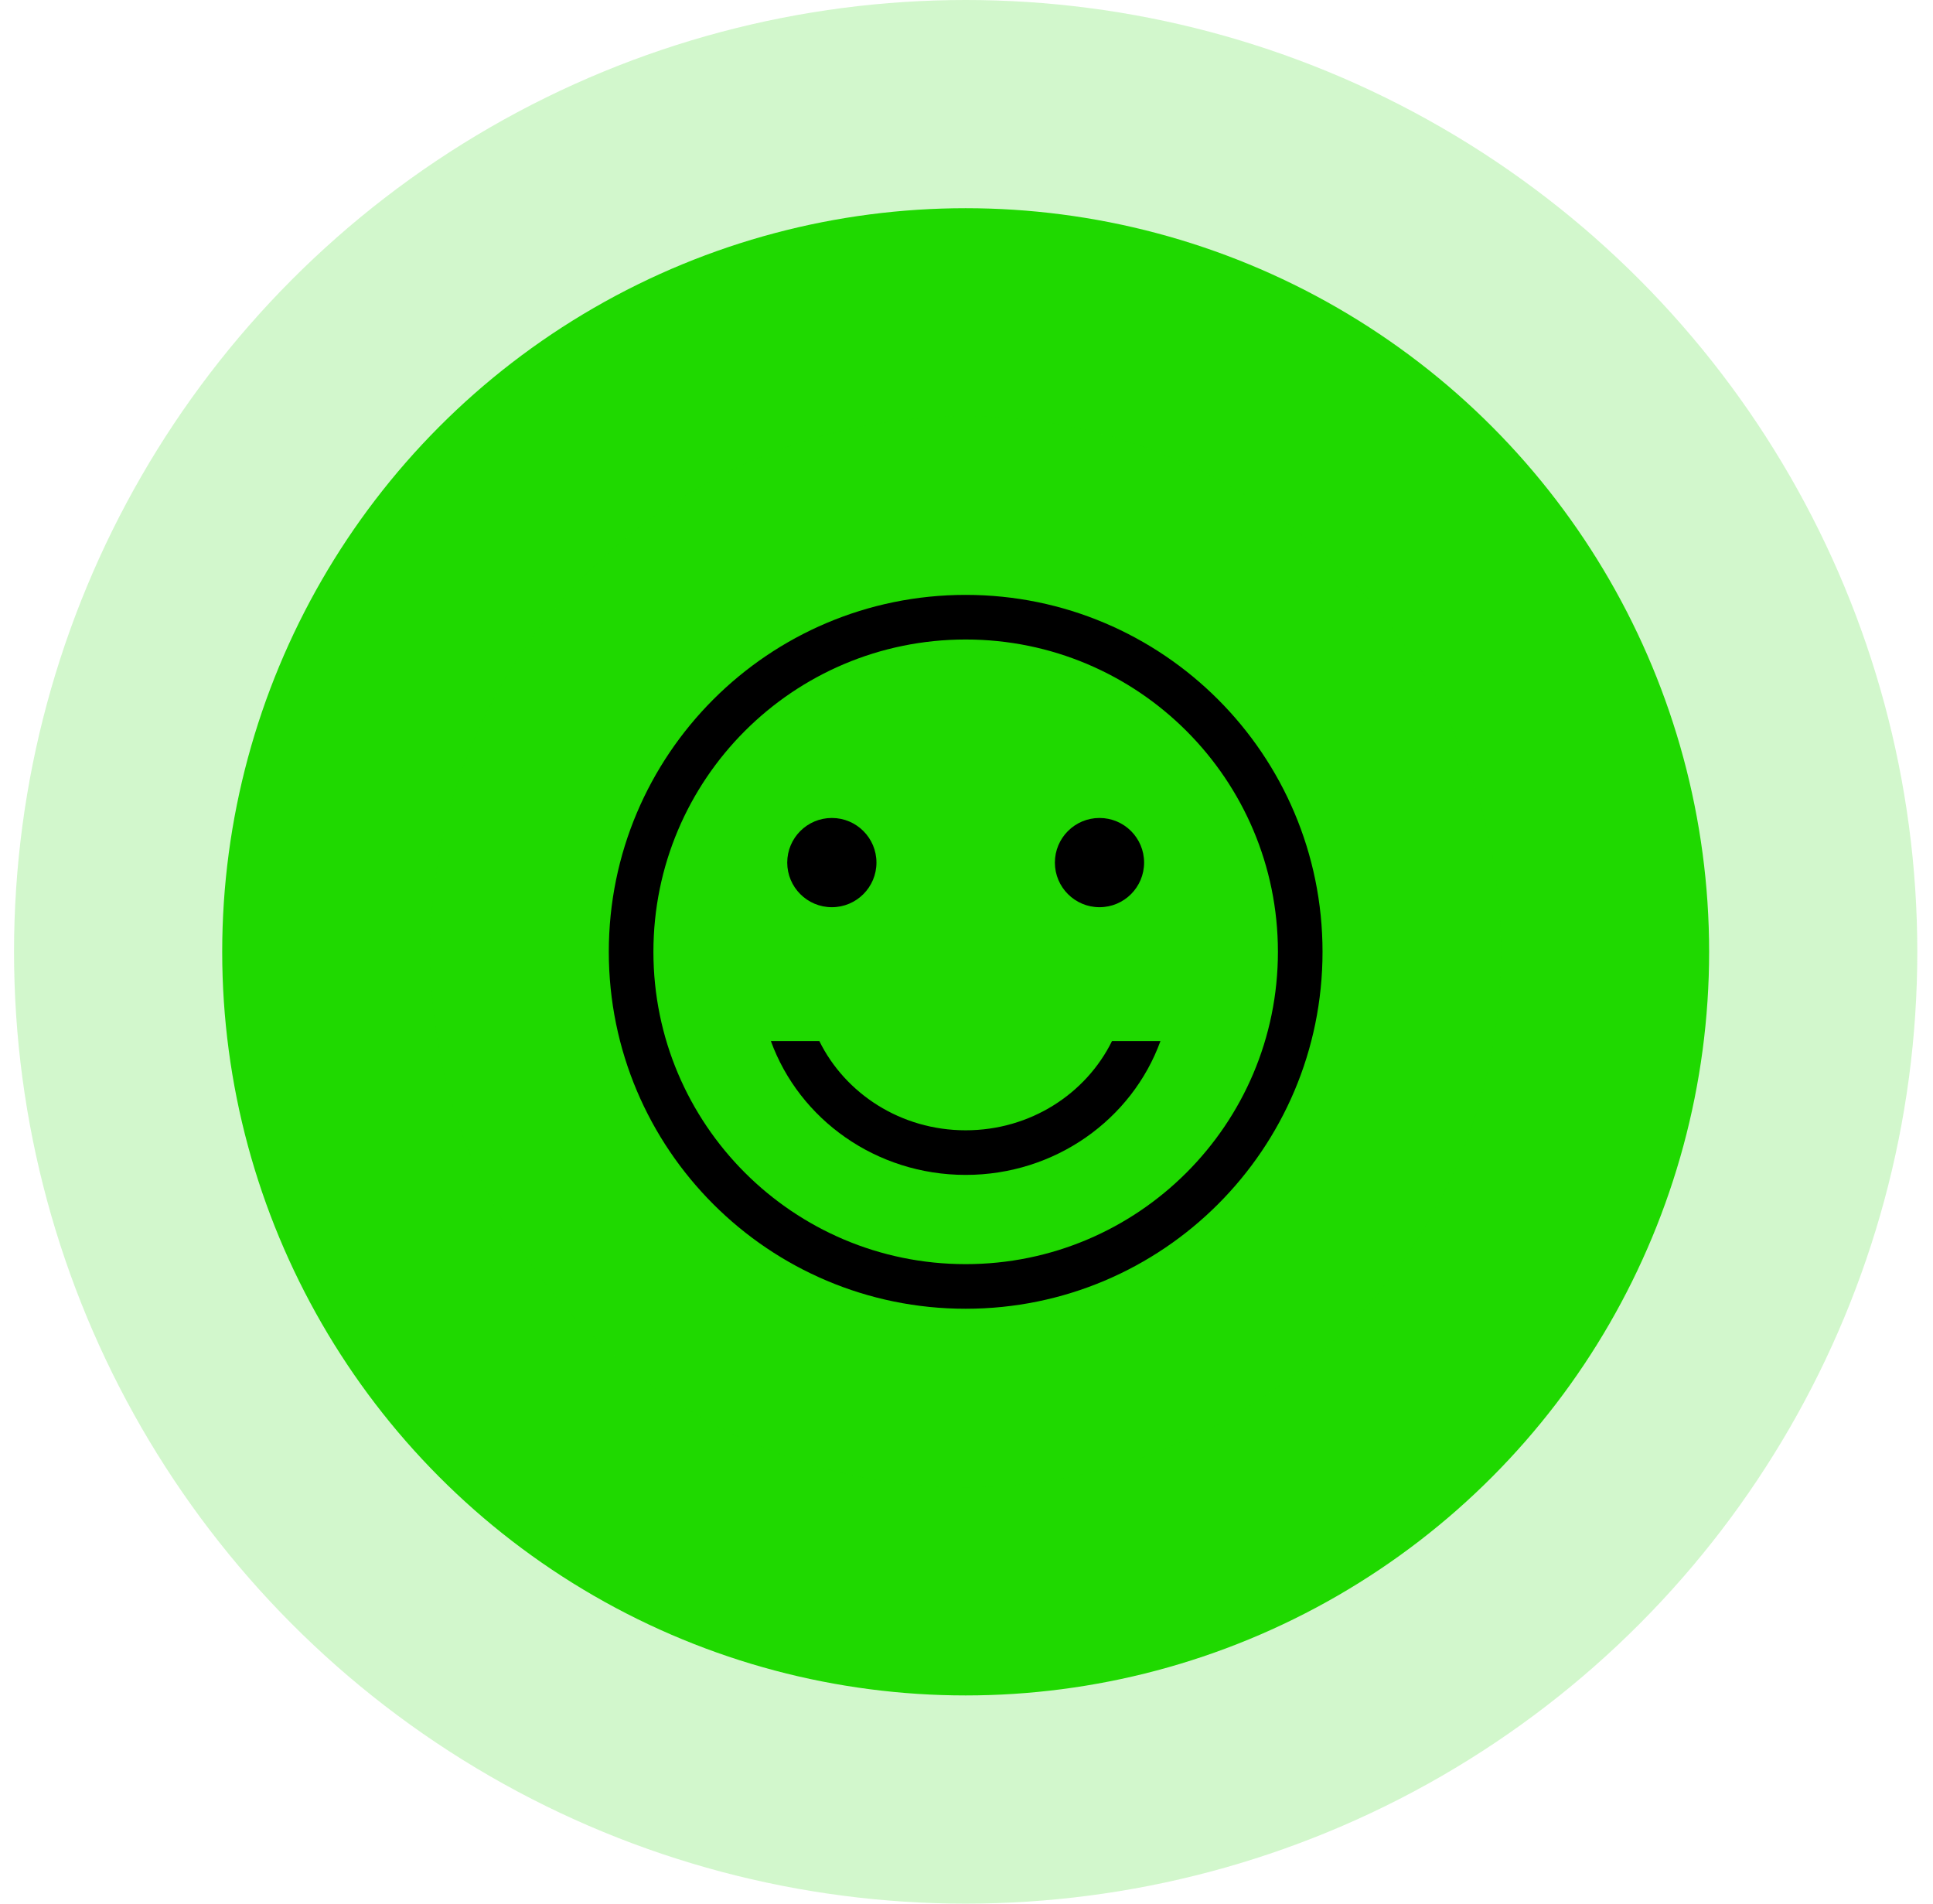 <svg width="65" height="64" viewBox="0 0 65 64" fill="none" xmlns="http://www.w3.org/2000/svg">
<circle cx="32.472" cy="32" r="25" fill="#1FD900" stroke="#1FD902" stroke-opacity="0.2" stroke-width="14"/>
<path fill-rule="evenodd" clip-rule="evenodd" d="M32.472 42.5C38.271 42.5 42.972 37.799 42.972 32C42.972 26.201 38.271 21.5 32.472 21.5C26.673 21.5 21.972 26.201 21.972 32C21.972 37.799 26.673 42.5 32.472 42.5ZM32.472 44C39.1 44 44.472 38.627 44.472 32C44.472 25.373 39.1 20 32.472 20C25.845 20 20.472 25.373 20.472 32C20.472 38.627 25.845 44 32.472 44Z" fill="black"/>
<path fill-rule="evenodd" clip-rule="evenodd" d="M27.972 30.5C28.801 30.5 29.472 29.828 29.472 29C29.472 28.172 28.801 27.5 27.972 27.5C27.144 27.5 26.472 28.172 26.472 29C26.472 29.828 27.144 30.5 27.972 30.5Z" fill="black"/>
<path fill-rule="evenodd" clip-rule="evenodd" d="M36.972 30.5C37.801 30.5 38.472 29.828 38.472 29C38.472 28.172 37.801 27.5 36.972 27.5C36.144 27.5 35.472 28.172 35.472 29C35.472 29.828 36.144 30.5 36.972 30.5Z" fill="black"/>
<path d="M25.922 35C26.879 37.633 29.46 39.5 32.472 39.5C35.484 39.5 38.065 37.633 39.022 35H37.393C36.523 36.766 34.654 38 32.472 38C30.29 38 28.422 36.766 27.551 35H25.922Z" fill="black"/>
</svg>

